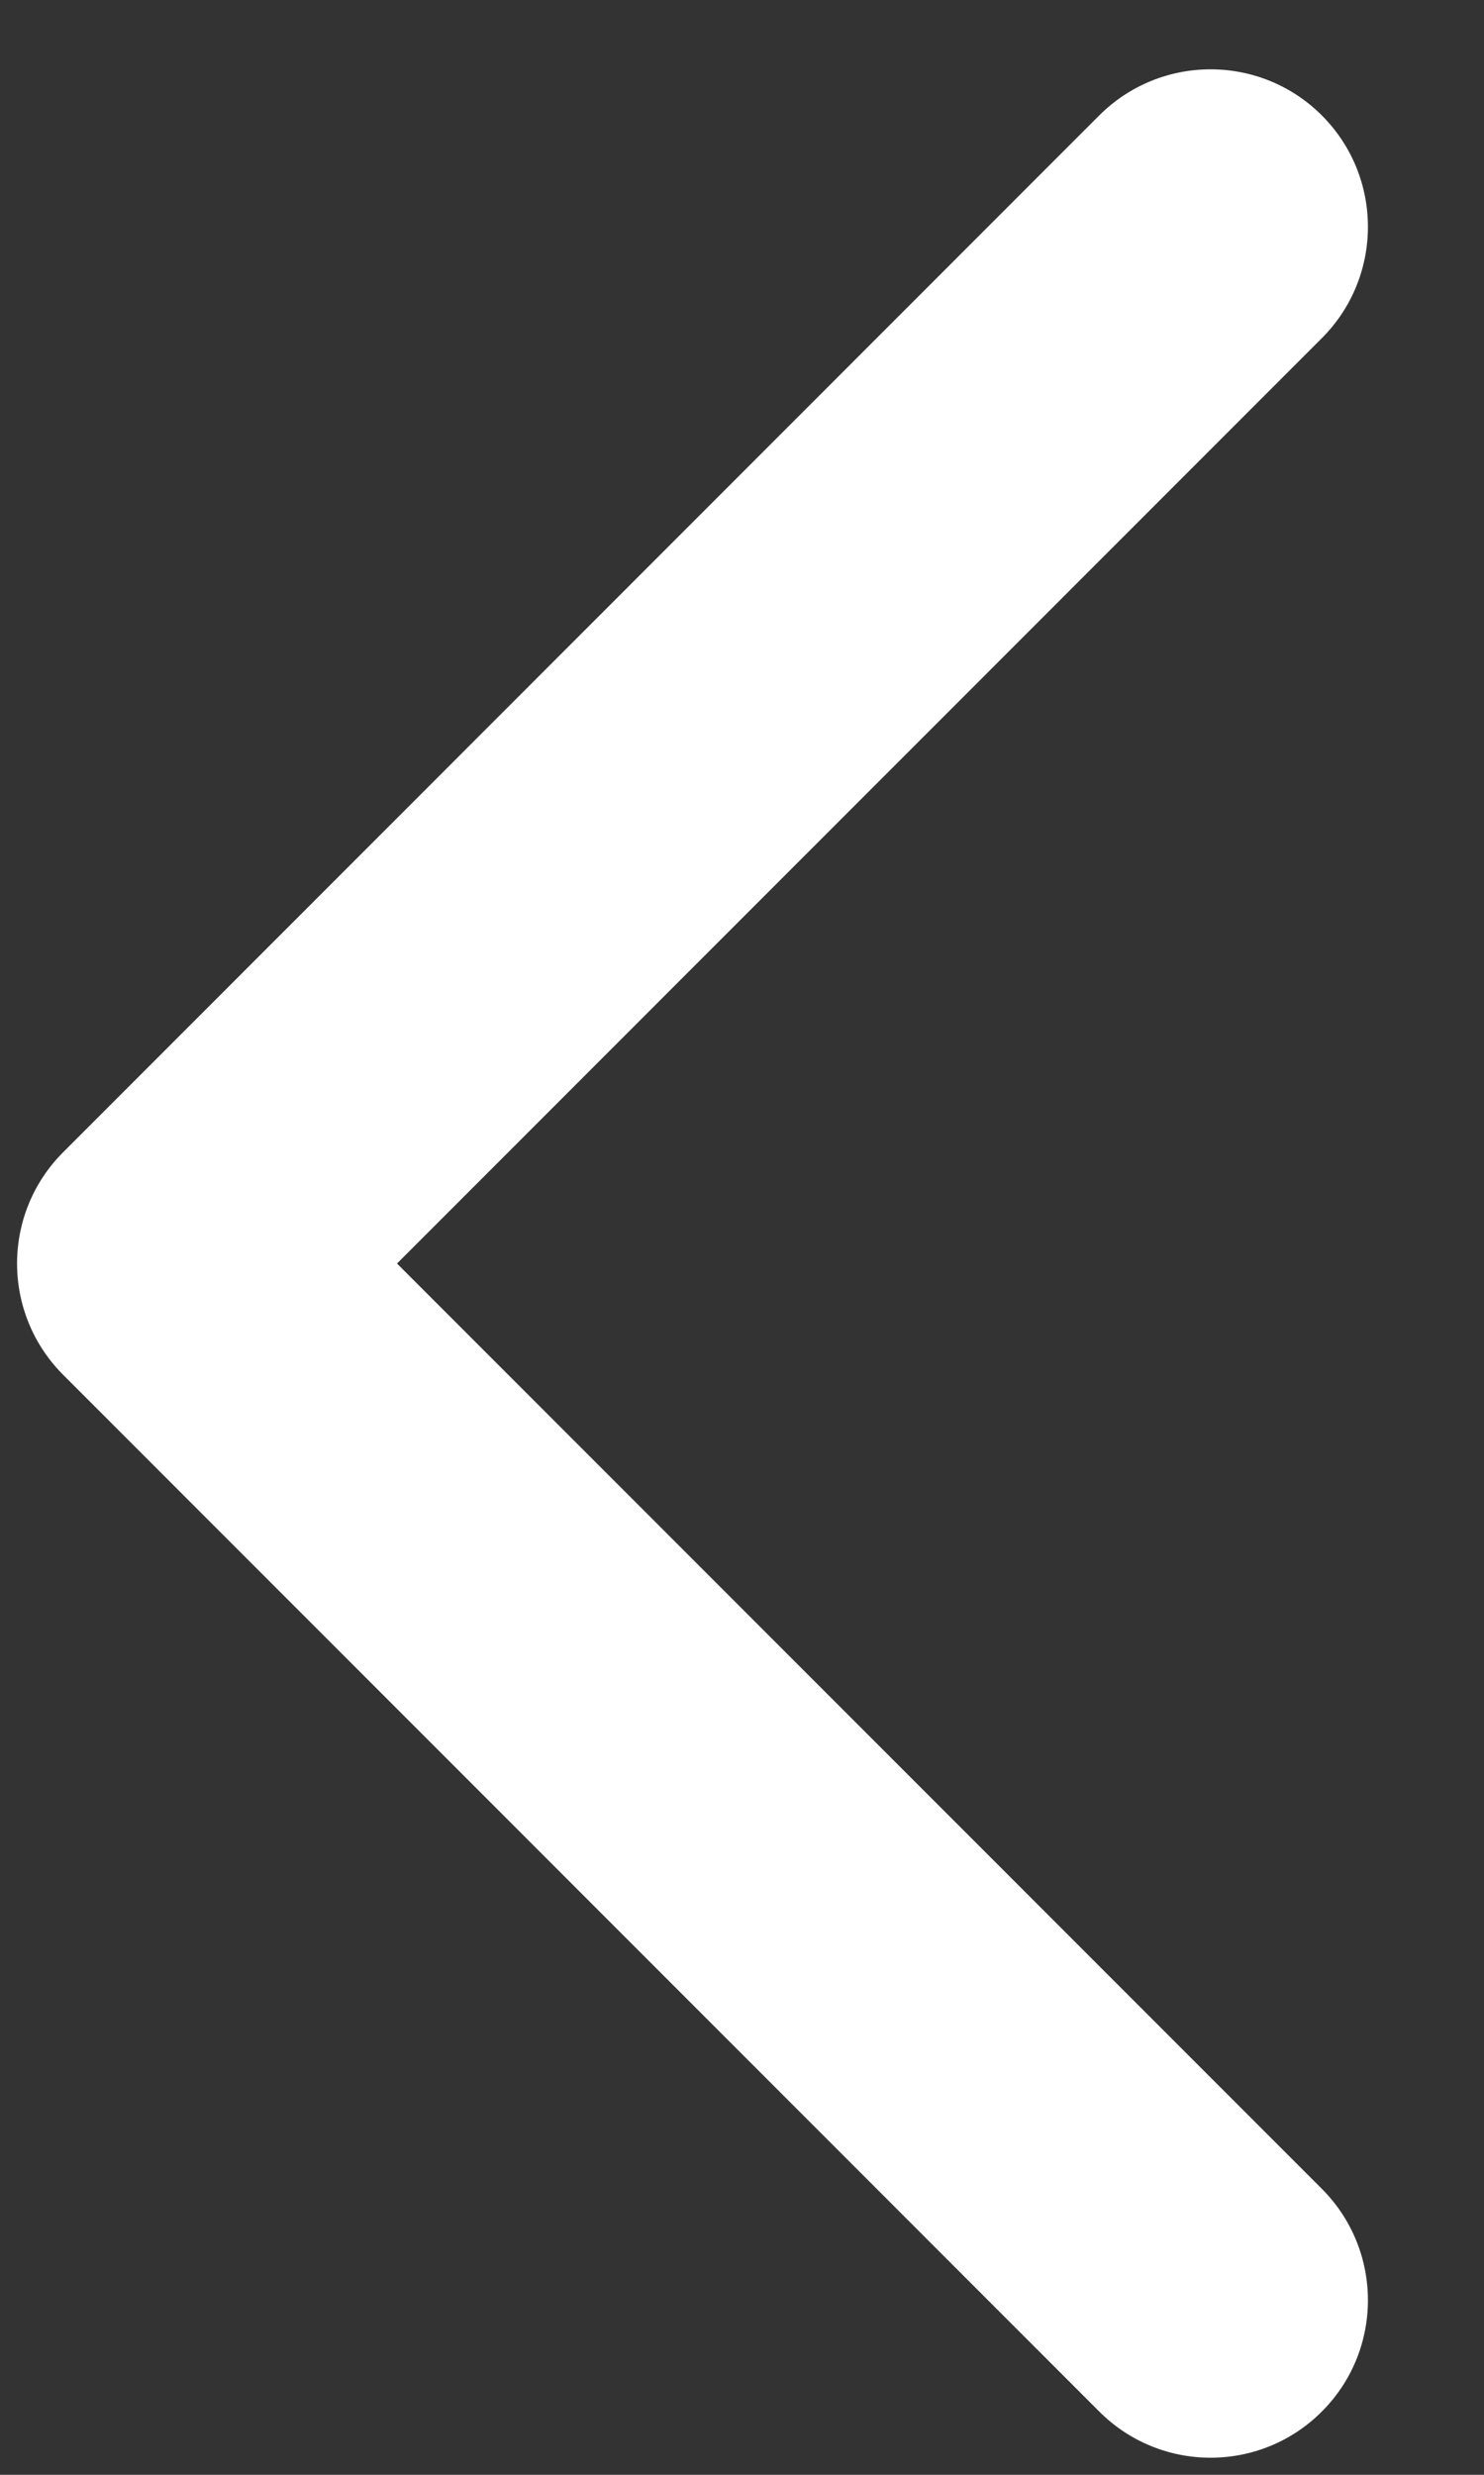 <?xml version="1.0" encoding="UTF-8"?> <svg xmlns="http://www.w3.org/2000/svg" width="15" height="25" viewBox="0 0 15 25" fill="none"><rect x="0" y="0" width="15" height="25" fill="#333333" stroke="none"/><path fill-rule="evenodd" clip-rule="evenodd" d="M13.008 24.008C12.582 24.434 11.891 24.434 11.465 24.008L0.992 13.535C0.566 13.109 0.566 12.418 0.992 11.992L11.465 1.52C11.891 1.094 12.582 1.094 13.008 1.52C13.434 1.946 13.434 2.636 13.008 3.062L3.306 12.764L13.008 22.465C13.434 22.891 13.434 23.582 13.008 24.008Z" fill="white"></path><path fill-rule="evenodd" clip-rule="evenodd" d="M13.361 24.361C12.74 24.983 11.733 24.983 11.111 24.361L0.639 13.889C0.017 13.267 0.017 12.26 0.639 11.639L11.111 1.166C11.733 0.545 12.74 0.545 13.361 1.166C13.982 1.787 13.982 2.795 13.361 3.416L4.013 12.764L13.361 22.111C13.982 22.733 13.982 23.74 13.361 24.361ZM11.818 23.654C12.049 23.885 12.423 23.885 12.654 23.654C12.885 23.423 12.885 23.049 12.654 22.818L2.953 13.117C2.758 12.922 2.758 12.605 2.953 12.41L12.654 2.709C12.885 2.478 12.885 2.104 12.654 1.873C12.423 1.642 12.049 1.642 11.818 1.873L1.346 12.346C1.115 12.576 1.115 12.951 1.346 13.181L11.818 23.654Z" fill="white"></path></svg> 